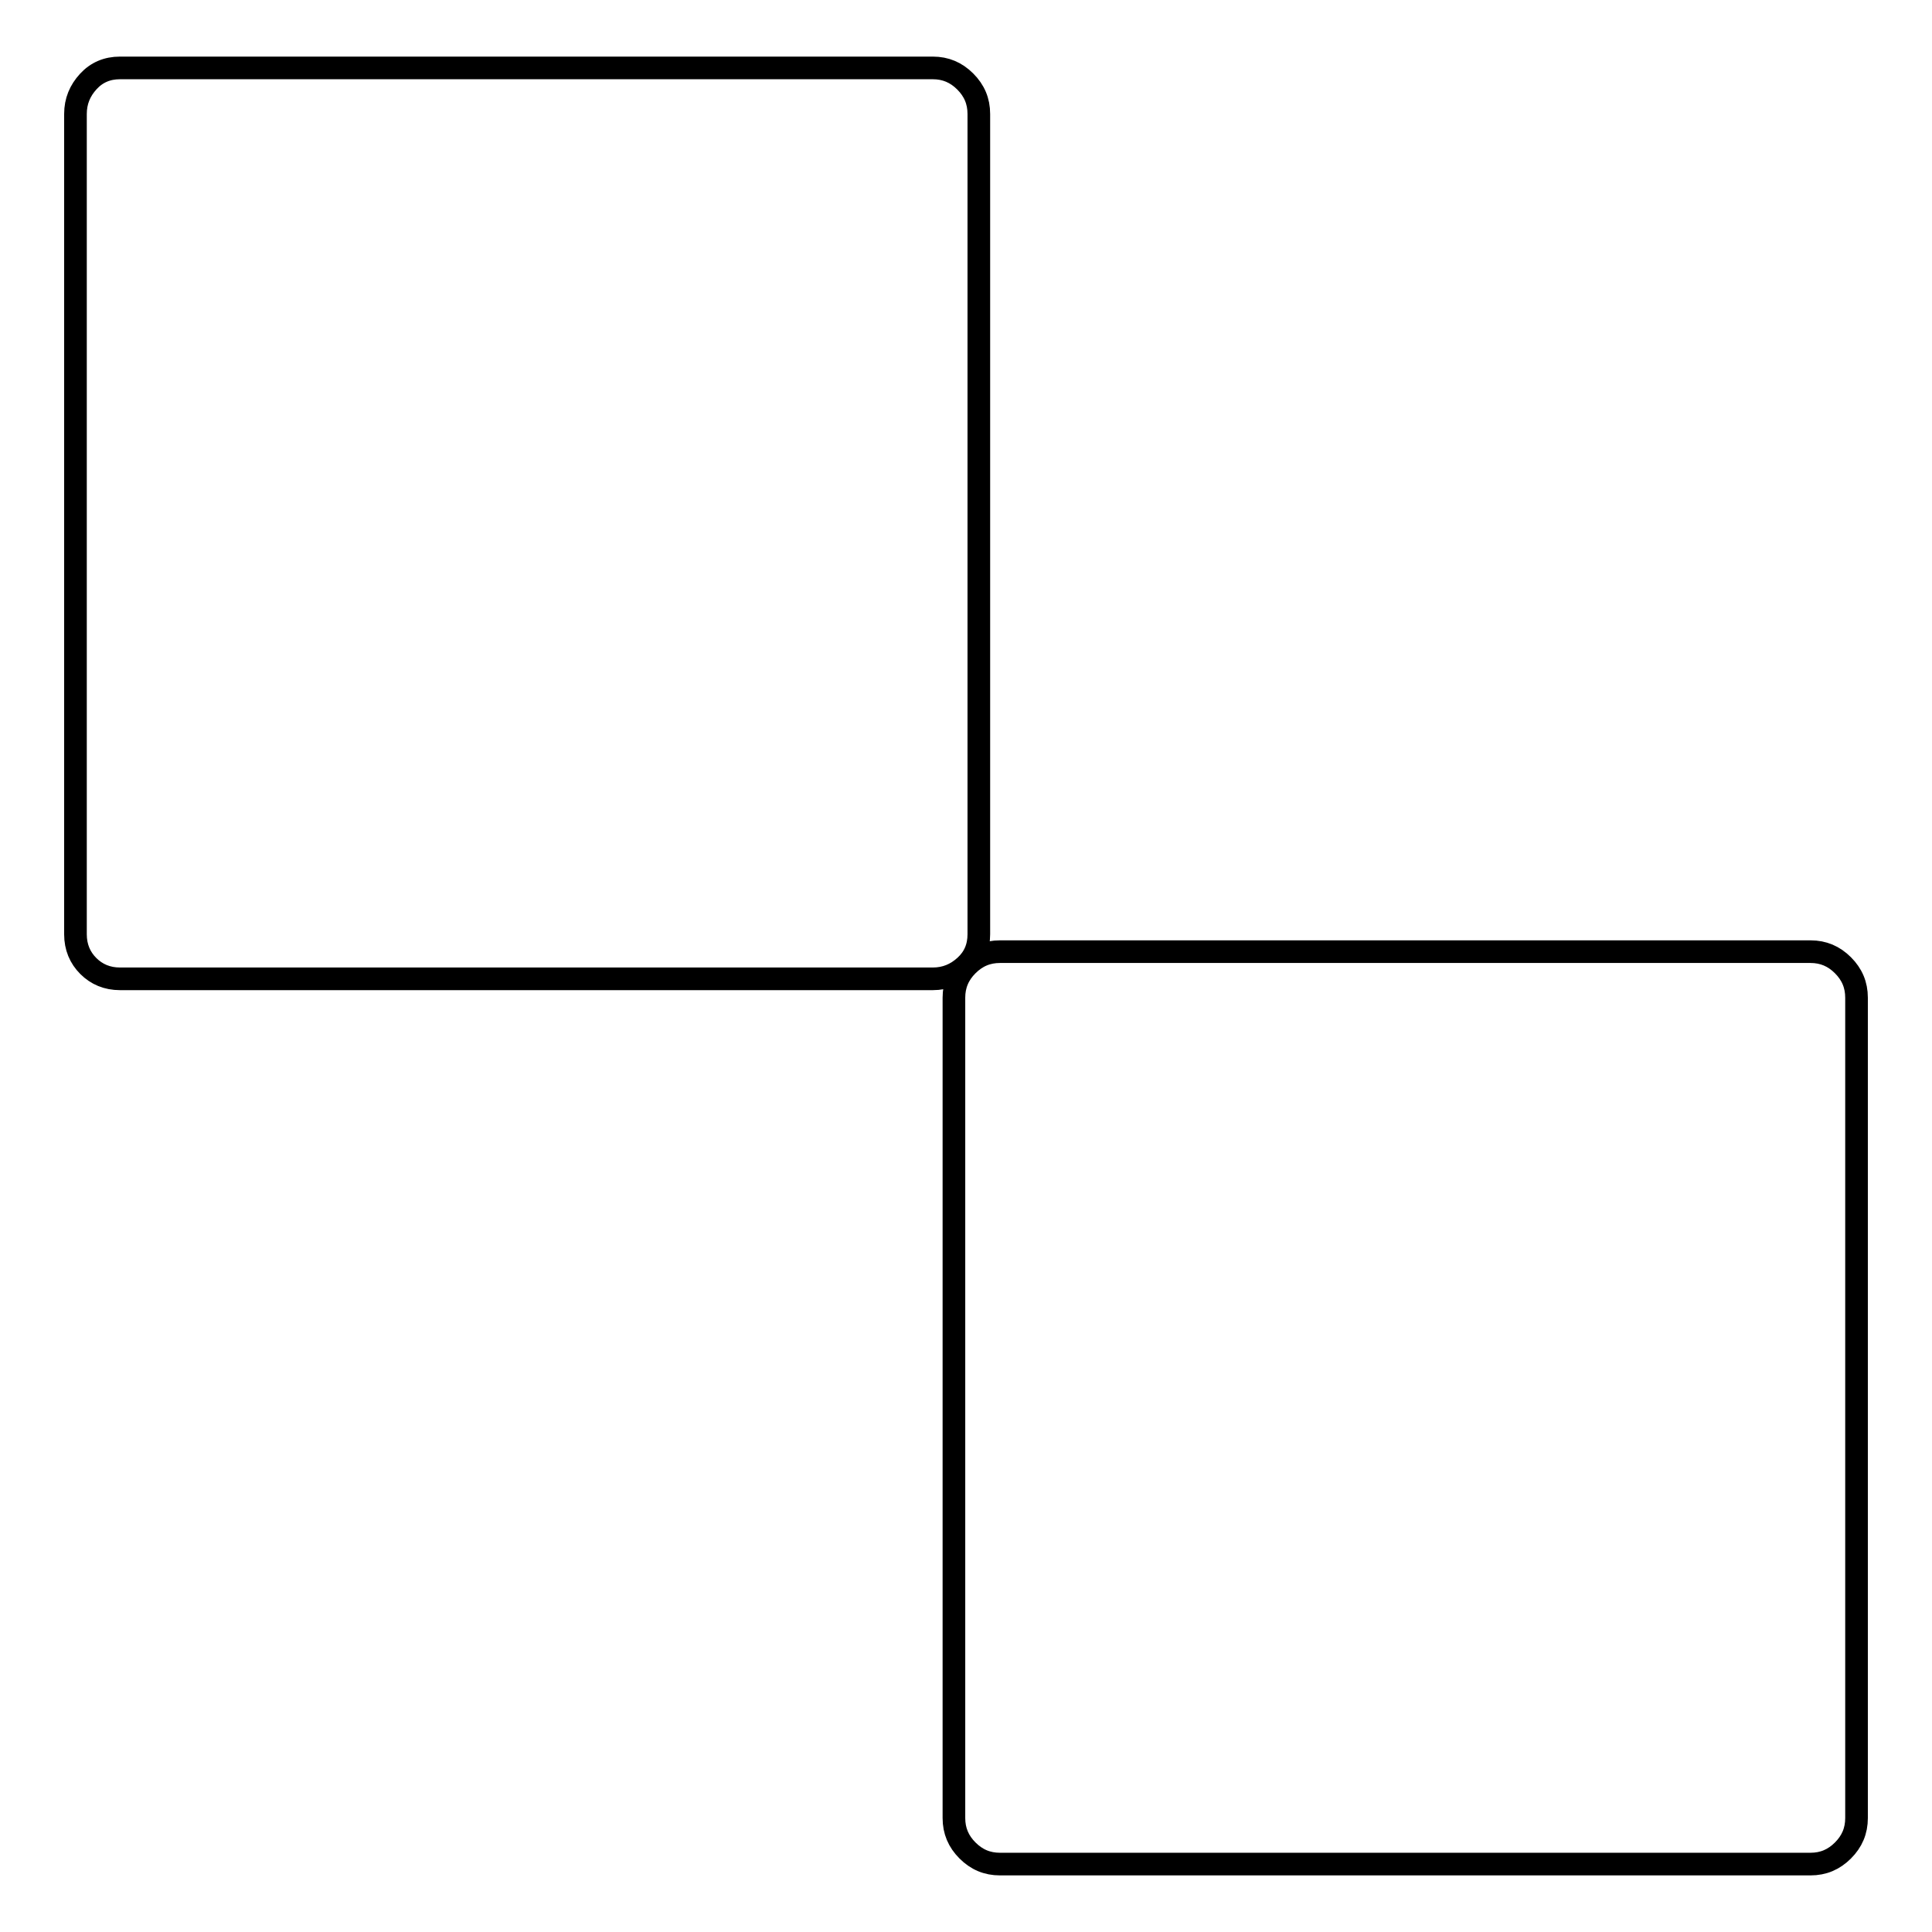 <?xml version="1.0" encoding="utf-8"?>
<!-- Svg Vector Icons : http://www.onlinewebfonts.com/icon -->
<!DOCTYPE svg PUBLIC "-//W3C//DTD SVG 1.1//EN" "http://www.w3.org/Graphics/SVG/1.1/DTD/svg11.dtd">
<svg version="1.1" xmlns="http://www.w3.org/2000/svg" xmlns:xlink="http://www.w3.org/1999/xlink" x="0px" y="0px" viewBox="0 0 256 256" enable-background="new 0 0 256 256" xml:space="preserve">
<g><g><g><g><path stroke-width="3" fill-opacity="0" stroke="#000000"  d="M129.7,123.8c0,1.7-0.6,3.1-1.8,4.2c-1.2,1.1-2.6,1.7-4.3,1.7H15.9c-1.7,0-3.1-0.6-4.2-1.7c-1.1-1.1-1.7-2.5-1.7-4.2V15.1c0-1.7,0.6-3.1,1.7-4.3C12.8,9.6,14.2,9,15.9,9h107.7c1.7,0,3.1,0.6,4.3,1.8c1.2,1.2,1.8,2.6,1.8,4.3V123.8L129.7,123.8z M239.9,126.1c1.7,0,3.1,0.6,4.3,1.8c1.2,1.2,1.8,2.6,1.8,4.3v108.7c0,1.7-0.6,3.1-1.8,4.3c-1.2,1.2-2.6,1.8-4.3,1.8H132.5c-1.7,0-3.1-0.6-4.3-1.8c-1.2-1.2-1.8-2.6-1.8-4.3V132.2c0-1.7,0.6-3.1,1.8-4.3c1.2-1.2,2.6-1.8,4.3-1.8H239.9L239.9,126.1L239.9,126.1z"/></g></g><g></g><g></g><g></g><g></g><g></g><g></g><g></g><g></g><g></g><g></g><g></g><g></g><g></g><g></g><g></g></g></g>
</svg>